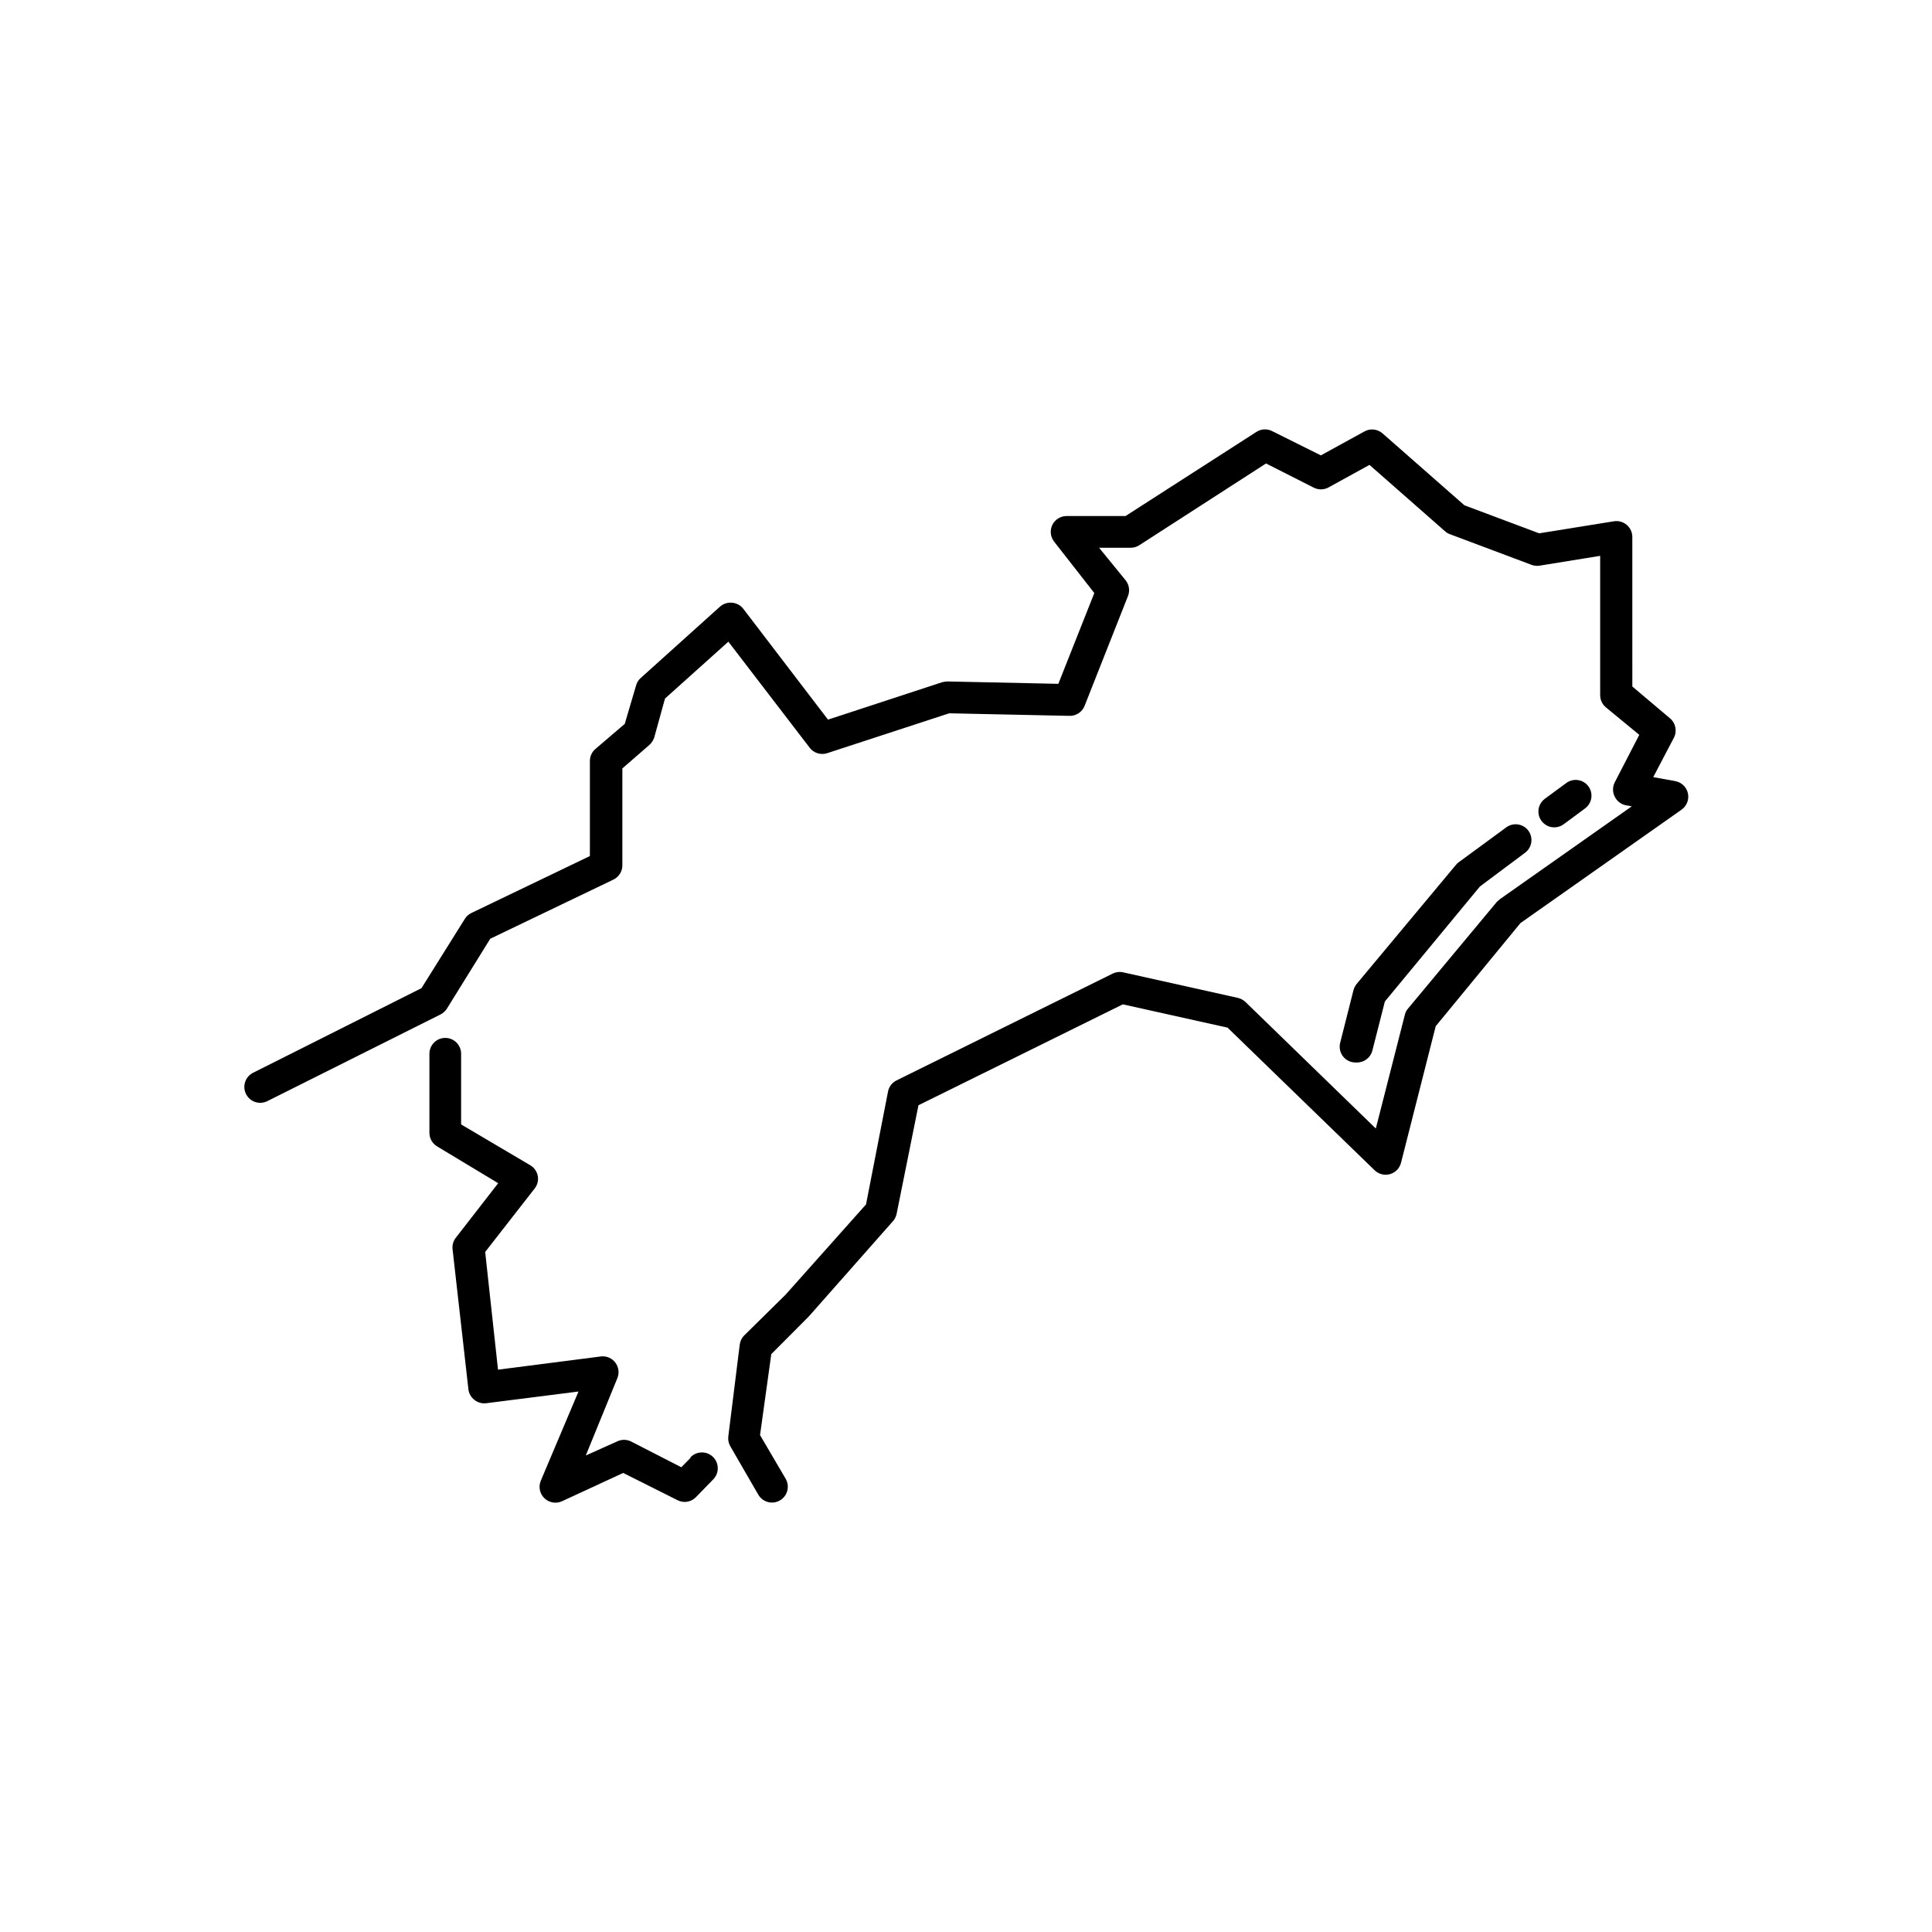 <?xml version="1.0" encoding="UTF-8"?>
<!-- Uploaded to: ICON Repo, www.iconrepo.com, Generator: ICON Repo Mixer Tools -->
<svg fill="#000000" width="800px" height="800px" version="1.1" viewBox="144 144 512 512" xmlns="http://www.w3.org/2000/svg">
 <g>
  <path d="m587.96 351-5.836-1.051 5.457-10.41c0.934-1.766 0.496-3.941-1.047-5.207l-9.949-8.398-0.004-39.633c0-1.227-0.535-2.391-1.469-3.191-0.934-0.805-2.18-1.16-3.398-0.965l-19.816 3.191-19.816-7.43-21.707-19.062c-1.332-1.156-3.242-1.359-4.785-0.504l-11.547 6.34-12.891-6.422c-1.336-0.688-2.938-0.609-4.195 0.207l-34.68 22.293h-15.617c-1.605 0-3.074 0.91-3.781 2.352-0.695 1.438-0.516 3.148 0.461 4.41l10.664 13.645-9.531 24.059-29.391-0.629 0.004-0.004c-0.48 0.031-0.957 0.102-1.426 0.211l-30.23 9.91-22.461-29.391c-0.727-0.926-1.809-1.504-2.981-1.594-1.164-0.109-2.32 0.27-3.191 1.047l-20.992 18.895c-0.59 0.508-1.012 1.18-1.219 1.93l-3.023 10.242-7.766 6.637c-0.934 0.797-1.469 1.965-1.469 3.191v25.191l-31.363 15.074v-0.004c-0.723 0.34-1.336 0.879-1.762 1.555l-11.504 18.387-44.629 22.422c-2.074 1.043-2.91 3.57-1.867 5.644 1.043 2.078 3.57 2.914 5.644 1.871l45.887-22.965 0.004-0.004c0.68-0.348 1.258-0.871 1.68-1.508l11.504-18.559 32.621-15.66c1.457-0.695 2.387-2.164 2.391-3.777v-25.695l7.098-6.172c0.617-0.539 1.082-1.234 1.344-2.016l2.856-10.328 16.793-15.074 21.539 28.086-0.004 0.004c1.074 1.418 2.926 2.008 4.621 1.469l32.371-10.578 31.699 0.672h-0.004c1.836 0.121 3.539-0.969 4.199-2.688l11.461-29.012c0.578-1.402 0.352-3.008-0.586-4.199l-7.055-8.648h8.398-0.004c0.805 0 1.594-0.234 2.269-0.672l33.586-21.664 12.594 6.383h0.004c1.223 0.641 2.68 0.641 3.902 0l10.914-6.004 20.07 17.633c0.379 0.34 0.82 0.598 1.301 0.754l21.578 8.102 0.004 0.004c0.684 0.254 1.422 0.328 2.141 0.211l16.039-2.602v36.902c-0.004 1.27 0.566 2.473 1.551 3.273l8.816 7.262-6.508 12.594v0.004c-0.598 1.188-0.598 2.59 0 3.777 0.582 1.207 1.707 2.066 3.023 2.309l1.512 0.25-34.891 24.562-0.84 0.715-23.594 28.34c-0.418 0.477-0.707 1.055-0.84 1.68l-7.684 30.102-34.594-33.586c-0.57-0.52-1.262-0.883-2.016-1.051l-30.355-6.758h0.004c-0.938-0.211-1.914-0.09-2.773 0.336l-57.266 28.297c-1.172 0.574-2.008 1.66-2.266 2.938l-5.836 29.934-21.328 23.93-10.957 10.793c-0.645 0.648-1.055 1.488-1.176 2.391l-3.023 24.27c-0.137 0.926 0.039 1.871 0.504 2.688l7.43 12.848v-0.004c0.754 1.305 2.148 2.106 3.652 2.102 0.738-0.008 1.465-0.211 2.102-0.59 1.98-1.164 2.656-3.711 1.508-5.707l-6.801-11.59 2.981-21.453 9.949-9.992 22.25-25.191h0.004c0.508-0.555 0.855-1.234 1.008-1.973l5.793-28.801 54.16-26.742 27.75 6.172 38.961 37.785h0.004c1.07 1.051 2.629 1.449 4.074 1.043 1.449-0.406 2.57-1.559 2.934-3.016l9.195-36.191 22.461-27.332 42.699-30.062c1.379-0.977 2.039-2.684 1.672-4.336-0.367-1.648-1.688-2.918-3.352-3.219z"/>
  <path d="m326.99 530.36-2.434 2.477-13.438-6.887c-1.105-0.504-2.379-0.504-3.484 0l-8.398 3.777 8.398-20.57c0.52-1.34 0.32-2.852-0.531-4.008-0.852-1.156-2.234-1.797-3.668-1.699l-27.457 3.527-3.402-31.195 13.098-16.793 0.004-0.004c0.738-0.934 1.043-2.141 0.84-3.316-0.215-1.191-0.934-2.231-1.973-2.852l-18.348-10.832v-18.727c0-2.32-1.879-4.199-4.199-4.199-2.316 0-4.199 1.879-4.199 4.199v20.992c0.016 1.469 0.797 2.82 2.059 3.57l16.164 9.742-11.25 14.484v-0.004c-0.66 0.863-0.961 1.945-0.84 3.023l4.199 37.113h-0.004c0.137 1.113 0.711 2.125 1.598 2.812 0.875 0.695 1.996 1.016 3.106 0.883l24.477-3.106-9.992 23.637c-0.668 1.586-0.293 3.422 0.938 4.625s3.074 1.535 4.648 0.832l16.246-7.516 14.402 7.223c0.586 0.289 1.23 0.449 1.887 0.461 1.145-0.004 2.234-0.477 3.023-1.301l4.578-4.703c1.609-1.668 1.562-4.328-0.105-5.941-1.672-1.609-4.328-1.562-5.941 0.105z"/>
  <path d="m503.49 425.57c1.965 0.062 3.711-1.246 4.199-3.148l3.316-13.016 25.191-30.48 11.965-8.941c1.844-1.375 2.234-3.977 0.883-5.836-0.664-0.898-1.652-1.496-2.758-1.66-1.102-0.164-2.227 0.113-3.121 0.777l-12.594 9.238c-0.27 0.188-0.508 0.414-0.715 0.672l-26.324 31.57c-0.387 0.484-0.672 1.043-0.84 1.637l-3.527 13.938v0.004c-0.281 1.078-0.117 2.227 0.449 3.188 0.566 0.961 1.492 1.656 2.574 1.934 0.426 0.105 0.863 0.148 1.301 0.125z"/>
  <path d="m558.41 362.42 5.668-4.199c1.852-1.391 2.231-4.019 0.84-5.875-1.391-1.828-3.988-2.203-5.836-0.84l-5.711 4.199c-1.445 1.082-2.035 2.969-1.465 4.684 0.57 1.715 2.176 2.871 3.984 2.871 0.906 0 1.793-0.293 2.519-0.84z"/>
 </g>
</svg>